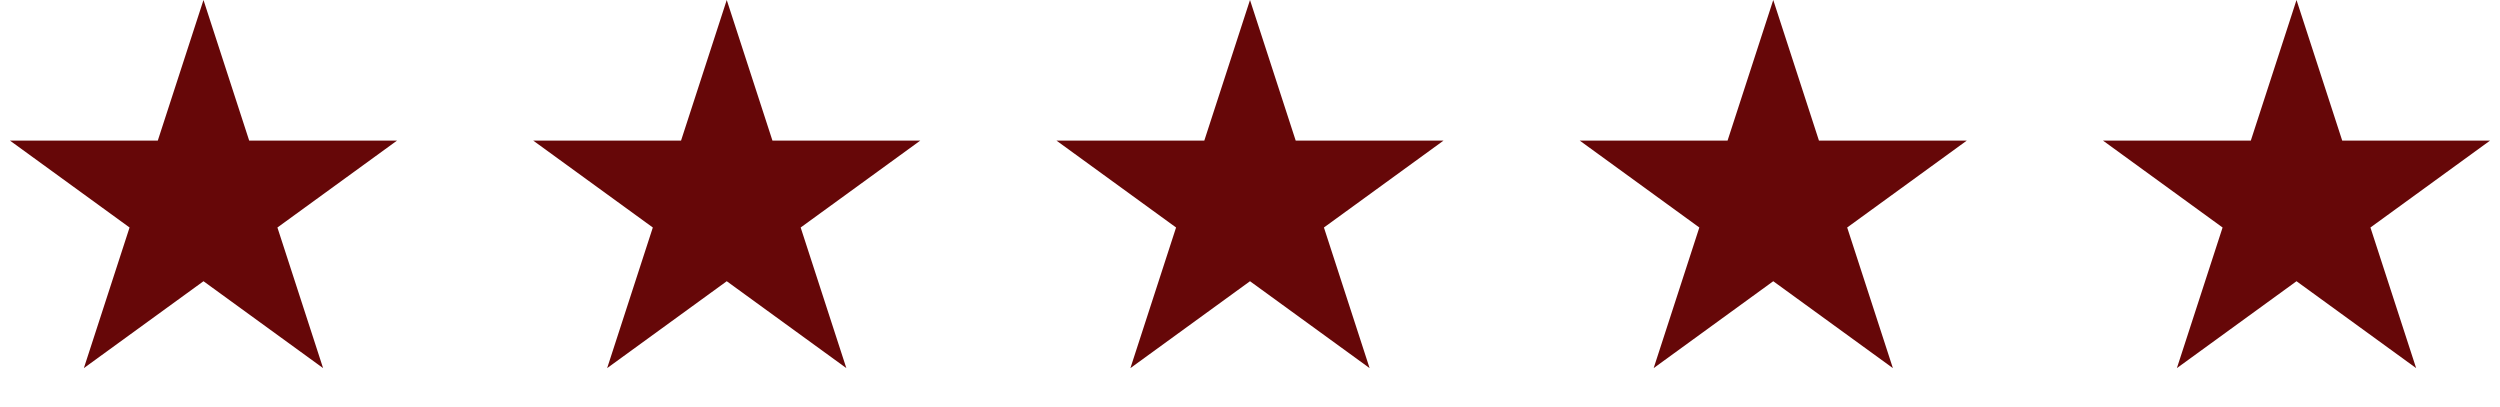 <svg width="86" height="14" viewBox="0 0 86 14" fill="none" xmlns="http://www.w3.org/2000/svg">
<path d="M7 0L8.572 4.837H13.657L9.543 7.826L11.114 12.663L7 9.674L2.885 12.663L4.457 7.826L0.343 4.837H5.428L7 0Z" fill="#660708"/>
<path d="M25 0L26.572 4.837H31.657L27.543 7.826L29.114 12.663L25 9.674L20.886 12.663L22.457 7.826L18.343 4.837H23.428L25 0Z" fill="#660708"/>
<path d="M43 0L44.572 4.837H49.657L45.543 7.826L47.114 12.663L43 9.674L38.886 12.663L40.457 7.826L36.343 4.837H41.428L43 0Z" fill="#660708"/>
<path d="M61 0L62.572 4.837H67.657L63.543 7.826L65.115 12.663L61 9.674L56.886 12.663L58.457 7.826L54.343 4.837H59.428L61 0Z" fill="#660708"/>
<path d="M79 0L80.572 4.837H85.657L81.543 7.826L83.115 12.663L79 9.674L74.885 12.663L76.457 7.826L72.343 4.837H77.428L79 0Z" fill="#660708"/>
</svg>
